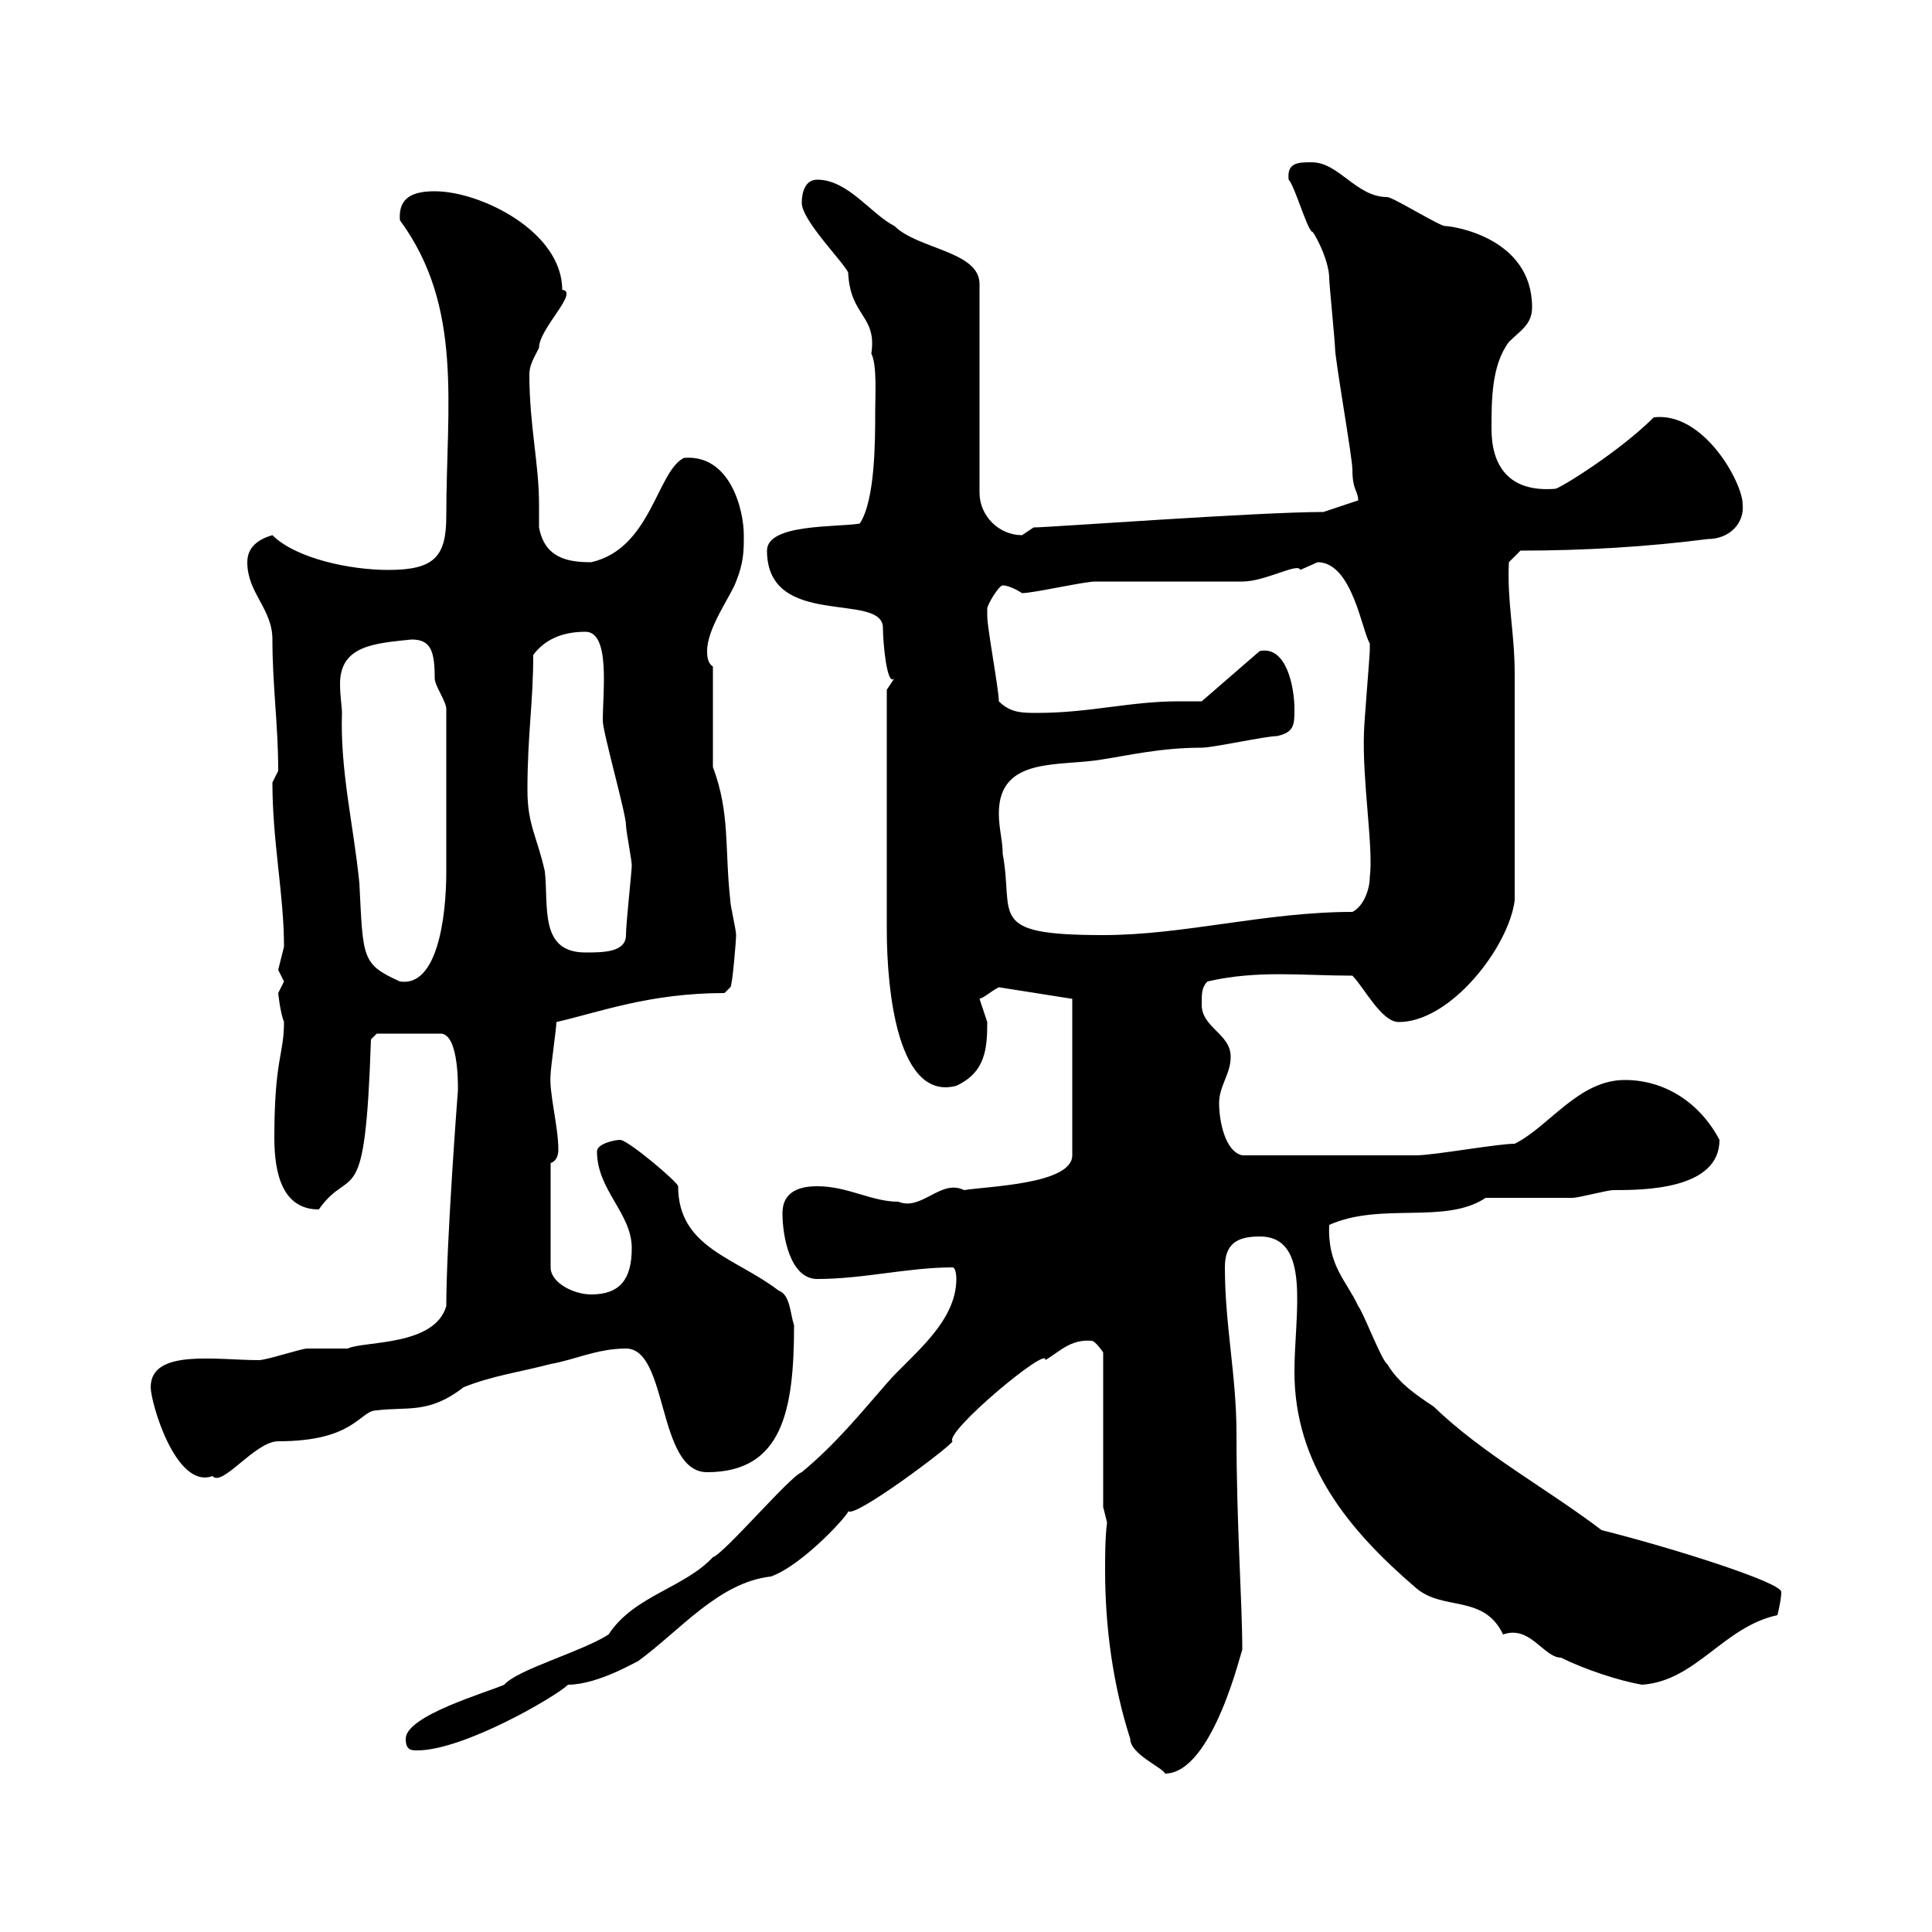 <svg xmlns="http://www.w3.org/2000/svg" xmlns:xlink="http://www.w3.org/1999/xlink" width="300" height="300"><path d="M175.50 270C175.50 272.40 180.60 274.50 180.90 275.40C188.40 275.40 192.90 255.60 192.90 256.20C192.90 248.70 192 237 192 222.60C192 213.60 190.20 205.80 190.20 196.80C190.20 193.20 192 192 195.60 192C203.70 192 201 204 201 213C201 227.40 209.40 237.60 219.90 246.60C224.10 250.20 230.40 247.50 233.40 253.80C237.60 252.30 239.70 257.40 242.40 257.40C246 259.20 251.40 261 255 261.60C263.40 261 267.60 252.60 276 250.80C276 250.80 276.60 248.40 276.60 247.20C276.60 245.70 259.50 240.30 248.70 237.60C240 231 230.40 225.90 222.60 218.40C219.90 216.60 217.20 214.80 215.40 211.80C214.50 211.20 211.80 204 210.90 202.80C209.10 198.90 206.10 196.50 206.40 190.20C214.50 186.60 224.40 190.20 230.70 186C232.50 186 242.40 186 244.20 186C245.10 186 249.60 184.80 250.50 184.80C255 184.80 267 184.80 267 177C264 171.30 258.60 167.70 252.30 167.70C245.10 167.70 240.60 174.90 235.20 177.60C232.50 177.60 222.60 179.40 219.90 179.40C215.10 179.40 205.50 179.40 192.90 179.40C190.20 178.80 189.30 174 189.30 171.30C189.30 168.60 191.10 166.80 191.10 164.10C191.10 160.50 186.60 159.60 186.60 156C186.60 154.20 186.60 153.30 187.50 152.40C195.30 150.60 202.20 151.50 210 151.50C211.80 153.30 214.50 158.70 217.20 158.70C225.30 158.70 234.30 147 235.20 139.80C235.20 124.80 235.20 111 235.20 104.70C235.20 98.10 234 93.60 234.30 87.30L236.10 85.50C246 85.50 255.90 84.90 265.20 83.70C268.50 83.70 270.90 81.30 270.60 78.30C270.60 75 264.60 63.90 256.80 64.80C251.40 70.20 242.10 75.90 241.50 75.90C234 76.50 231.60 72 231.60 66.60C231.60 62.10 231.60 56.70 234.30 53.10C236.10 51.30 237.90 50.40 237.90 47.70C237.90 36.90 225.60 35.10 224.40 35.10C223.50 35.10 216.30 30.60 215.40 30.60C210.60 30.60 207.90 25.20 203.70 25.20C201.60 25.20 199.80 25.20 200.10 27.90C201 28.80 202.80 35.10 203.70 36C203.70 35.40 206.40 40.20 206.40 43.20C206.40 44.10 207.30 53.10 207.30 54C207.30 55.80 210 71.10 210 72.90C210 76.20 210.90 76.20 210.90 77.70L205.50 79.50C195.30 79.50 162.90 81.90 160.50 81.90C160.50 81.90 158.70 83.10 158.70 83.10C155.10 83.10 152.10 80.10 152.10 76.50L152.10 44.10C152.10 39 142.50 38.70 138.90 35.10C135.30 33.30 131.70 27.90 126.90 27.90C125.10 27.90 124.50 29.70 124.50 31.50C124.50 34.20 130.80 40.50 131.70 42.30C132 49.20 136.20 48.90 135.30 54.90C136.20 56.70 135.90 61.20 135.90 63.90C135.90 68.40 135.90 77.70 133.50 81.30C129.90 81.90 119.10 81.30 119.10 85.50C119.10 97.80 137.10 91.80 137.10 97.50C137.10 99.60 137.70 106.80 138.90 105.30C138.90 105.30 137.70 107.10 137.70 107.10L137.70 144.30C137.70 154.20 139.50 171 148.50 168.60C153 166.50 153.30 162.90 153.30 158.70C153.30 158.70 152.10 155.10 152.10 155.10C153 154.80 153.90 153.90 155.10 153.30L166.50 155.10L166.50 179.40C166.50 183.90 153.30 184.20 149.70 184.80C146.10 183 143.10 188.10 139.50 186.60C135.30 186.60 131.70 184.20 126.90 184.20C124.50 184.20 121.50 184.80 121.50 188.40C121.50 192 122.70 198.60 126.90 198.60C134.10 198.60 141 196.80 147.90 196.80C148.50 196.80 148.50 198.60 148.50 198.60C148.50 205.50 141.30 210.60 137.70 214.80C133.50 219.60 129.90 224.10 124.50 228.60C122.70 229.20 112.50 241.20 110.70 241.80C106.20 246.60 98.40 247.80 94.50 253.80C90.30 256.50 80.40 259.20 78.30 261.60C75.60 262.80 63 266.40 63 270C63 271.80 63.90 271.80 64.80 271.80C72 271.80 86.40 263.40 88.20 261.60C93 261.60 99.30 257.70 99 258C105.60 253.20 111.60 245.70 119.70 244.80C124.80 243 132.30 234.60 131.70 234.60C132.30 236.10 147.90 224.40 147.90 223.80C146.70 222.30 162.90 208.80 162.30 211.20C164.40 210 166.20 207.90 169.50 208.20C170.10 208.20 171.30 210 171.30 210L171.30 234L171.90 236.40C171.60 238.80 171.60 241.50 171.60 243.90C171.60 252.60 172.80 261.60 175.50 270ZM23.40 215.40C23.40 217.80 27.30 231.30 33 229.20C34.50 231 39.60 223.80 43.20 223.80C55.20 223.80 55.80 219 58.50 219C63.30 218.40 66.60 219.60 72 215.40C76.50 213.60 81 213 85.50 211.80C89.10 211.20 92.70 209.40 97.20 209.40C103.80 209.40 102 228.60 109.80 228.60C121.50 228.60 123.30 219 123.30 205.80C122.70 204 122.70 201 120.90 200.40C114.30 195.30 105.30 193.80 105.30 184.20C105.30 183.60 97.50 177 96.30 177C95.40 177 92.70 177.60 92.70 178.80C92.70 184.80 98.10 188.40 98.10 193.80C98.10 198.60 96.30 201 91.80 201C89.10 201 85.50 199.20 85.50 196.80L85.50 180.60C86.40 180.30 86.70 179.40 86.70 178.50C86.70 174.90 85.20 169.50 85.50 166.80C85.50 165.90 86.40 159.60 86.40 158.70C93 157.20 100.80 154.20 112.50 154.20L113.40 153.30C113.70 153.30 114.30 146.10 114.30 145.20C114.30 144.30 113.40 140.70 113.40 139.80C112.50 131.70 113.40 126.30 110.70 119.10L110.70 103.50C109.80 102.90 109.80 101.70 109.80 101.10C109.80 97.50 113.40 92.70 114.30 90.30C115.50 87.30 115.50 85.50 115.50 83.10C115.50 79.20 113.40 70.50 106.20 71.10C102 73.20 101.10 85.20 91.80 87.30C88.20 87.30 84.60 86.70 83.70 81.90C83.70 81 83.70 79.50 83.70 78.30C83.70 72 82.20 66 82.20 58.20C82.20 56.70 82.80 55.80 83.70 54C83.70 51 90 45.30 87.30 45C87.30 36 74.70 29.70 67.50 29.70C64.20 29.70 61.80 30.60 62.10 34.20C72 47.70 69.30 63 69.30 80.10C69.30 86.40 67.50 88.50 60.30 88.50C54.30 88.50 45.90 86.70 42.30 83.10C40.20 83.70 38.40 84.90 38.40 87.30C38.40 92.10 42.30 94.50 42.30 99.30C42.30 106.50 43.20 112.50 43.20 119.70C43.20 119.70 42.30 121.50 42.30 121.50C42.30 130.80 44.10 138.90 44.10 147C44.10 147 43.20 150.60 43.20 150.60C43.20 150.60 44.10 152.40 44.10 152.40C44.10 152.40 43.20 154.20 43.20 154.20C43.20 154.20 43.50 157.20 44.10 158.70C44.10 163.80 42.60 164.40 42.60 176.70C42.60 182.10 43.80 187.80 49.50 187.80C54.60 180.60 56.70 189 57.60 161.40L58.50 160.50L68.40 160.50C71.40 160.50 71.10 169.50 71.10 169.50C71.10 169.20 69.30 192.90 69.30 202.80C67.50 209.10 56.40 208.20 54 209.40C53.10 209.40 48.60 209.40 47.70 209.40C46.80 209.40 41.40 211.20 40.20 211.20C33.60 211.20 23.40 209.40 23.40 215.40ZM53.10 110.70C53.10 109.80 52.80 108 52.80 106.20C52.80 100.20 58.20 99.90 63.90 99.30C66.90 99.30 67.50 101.10 67.50 105.30C67.50 106.50 69.30 108.90 69.30 110.10C69.30 122.40 69.30 131.40 69.30 135.30C69.30 142.80 67.80 153.30 62.10 152.40C56.10 149.70 56.40 148.80 55.80 137.10C54.90 128.10 52.80 119.70 53.10 110.70ZM81.90 122.70C81.90 114 82.80 109.20 82.80 101.70C84.60 99.30 87.30 98.10 90.90 98.10C94.80 98.10 93.60 107.40 93.60 111.90C93.60 113.70 97.20 126.30 97.20 128.10C97.20 129 98.10 133.50 98.10 134.40C98.10 135.30 97.20 143.40 97.20 145.20C97.20 147.90 93.60 147.90 90.90 147.90C83.70 147.90 85.20 140.70 84.60 135.30C83.40 129.90 81.90 128.10 81.90 122.70ZM155.10 126.30C155.10 117.30 164.70 119.10 171.30 117.90C175.20 117.30 180.30 116.10 186.60 116.10C188.40 116.10 196.50 114.30 198.30 114.30C201 113.70 201 112.50 201 110.10C201 106.80 199.80 100.20 195.60 101.10L186.60 108.90C185.70 108.90 184.20 108.90 183 108.90C175.50 108.90 169.20 110.70 161.10 110.70C158.70 110.70 156.90 110.70 155.10 108.90C155.10 107.10 153.30 97.50 153.30 95.70C153.30 95.70 153.30 95.70 153.30 94.50C153.30 93.90 155.10 90.90 155.70 90.90C156.90 90.90 158.70 92.10 158.70 92.10C160.50 92.10 168.30 90.30 170.10 90.30C173.70 90.30 189.30 90.30 192.90 90.30C196.50 90.30 201.60 87.30 201.90 88.50C201.90 88.50 204.60 87.30 204.60 87.30C210 87.30 211.50 98.10 212.70 99.90C212.70 101.10 212.70 101.10 212.70 101.10C212.70 101.70 211.80 112.50 211.80 113.70C211.50 121.20 213.30 131.70 212.70 136.20C212.70 138 211.80 140.70 210 141.60C196.50 141.60 183.90 145.20 171.30 145.20C153 145.20 157.50 142.20 155.70 132.60C155.70 130.50 155.10 128.70 155.10 126.30Z"/></svg>